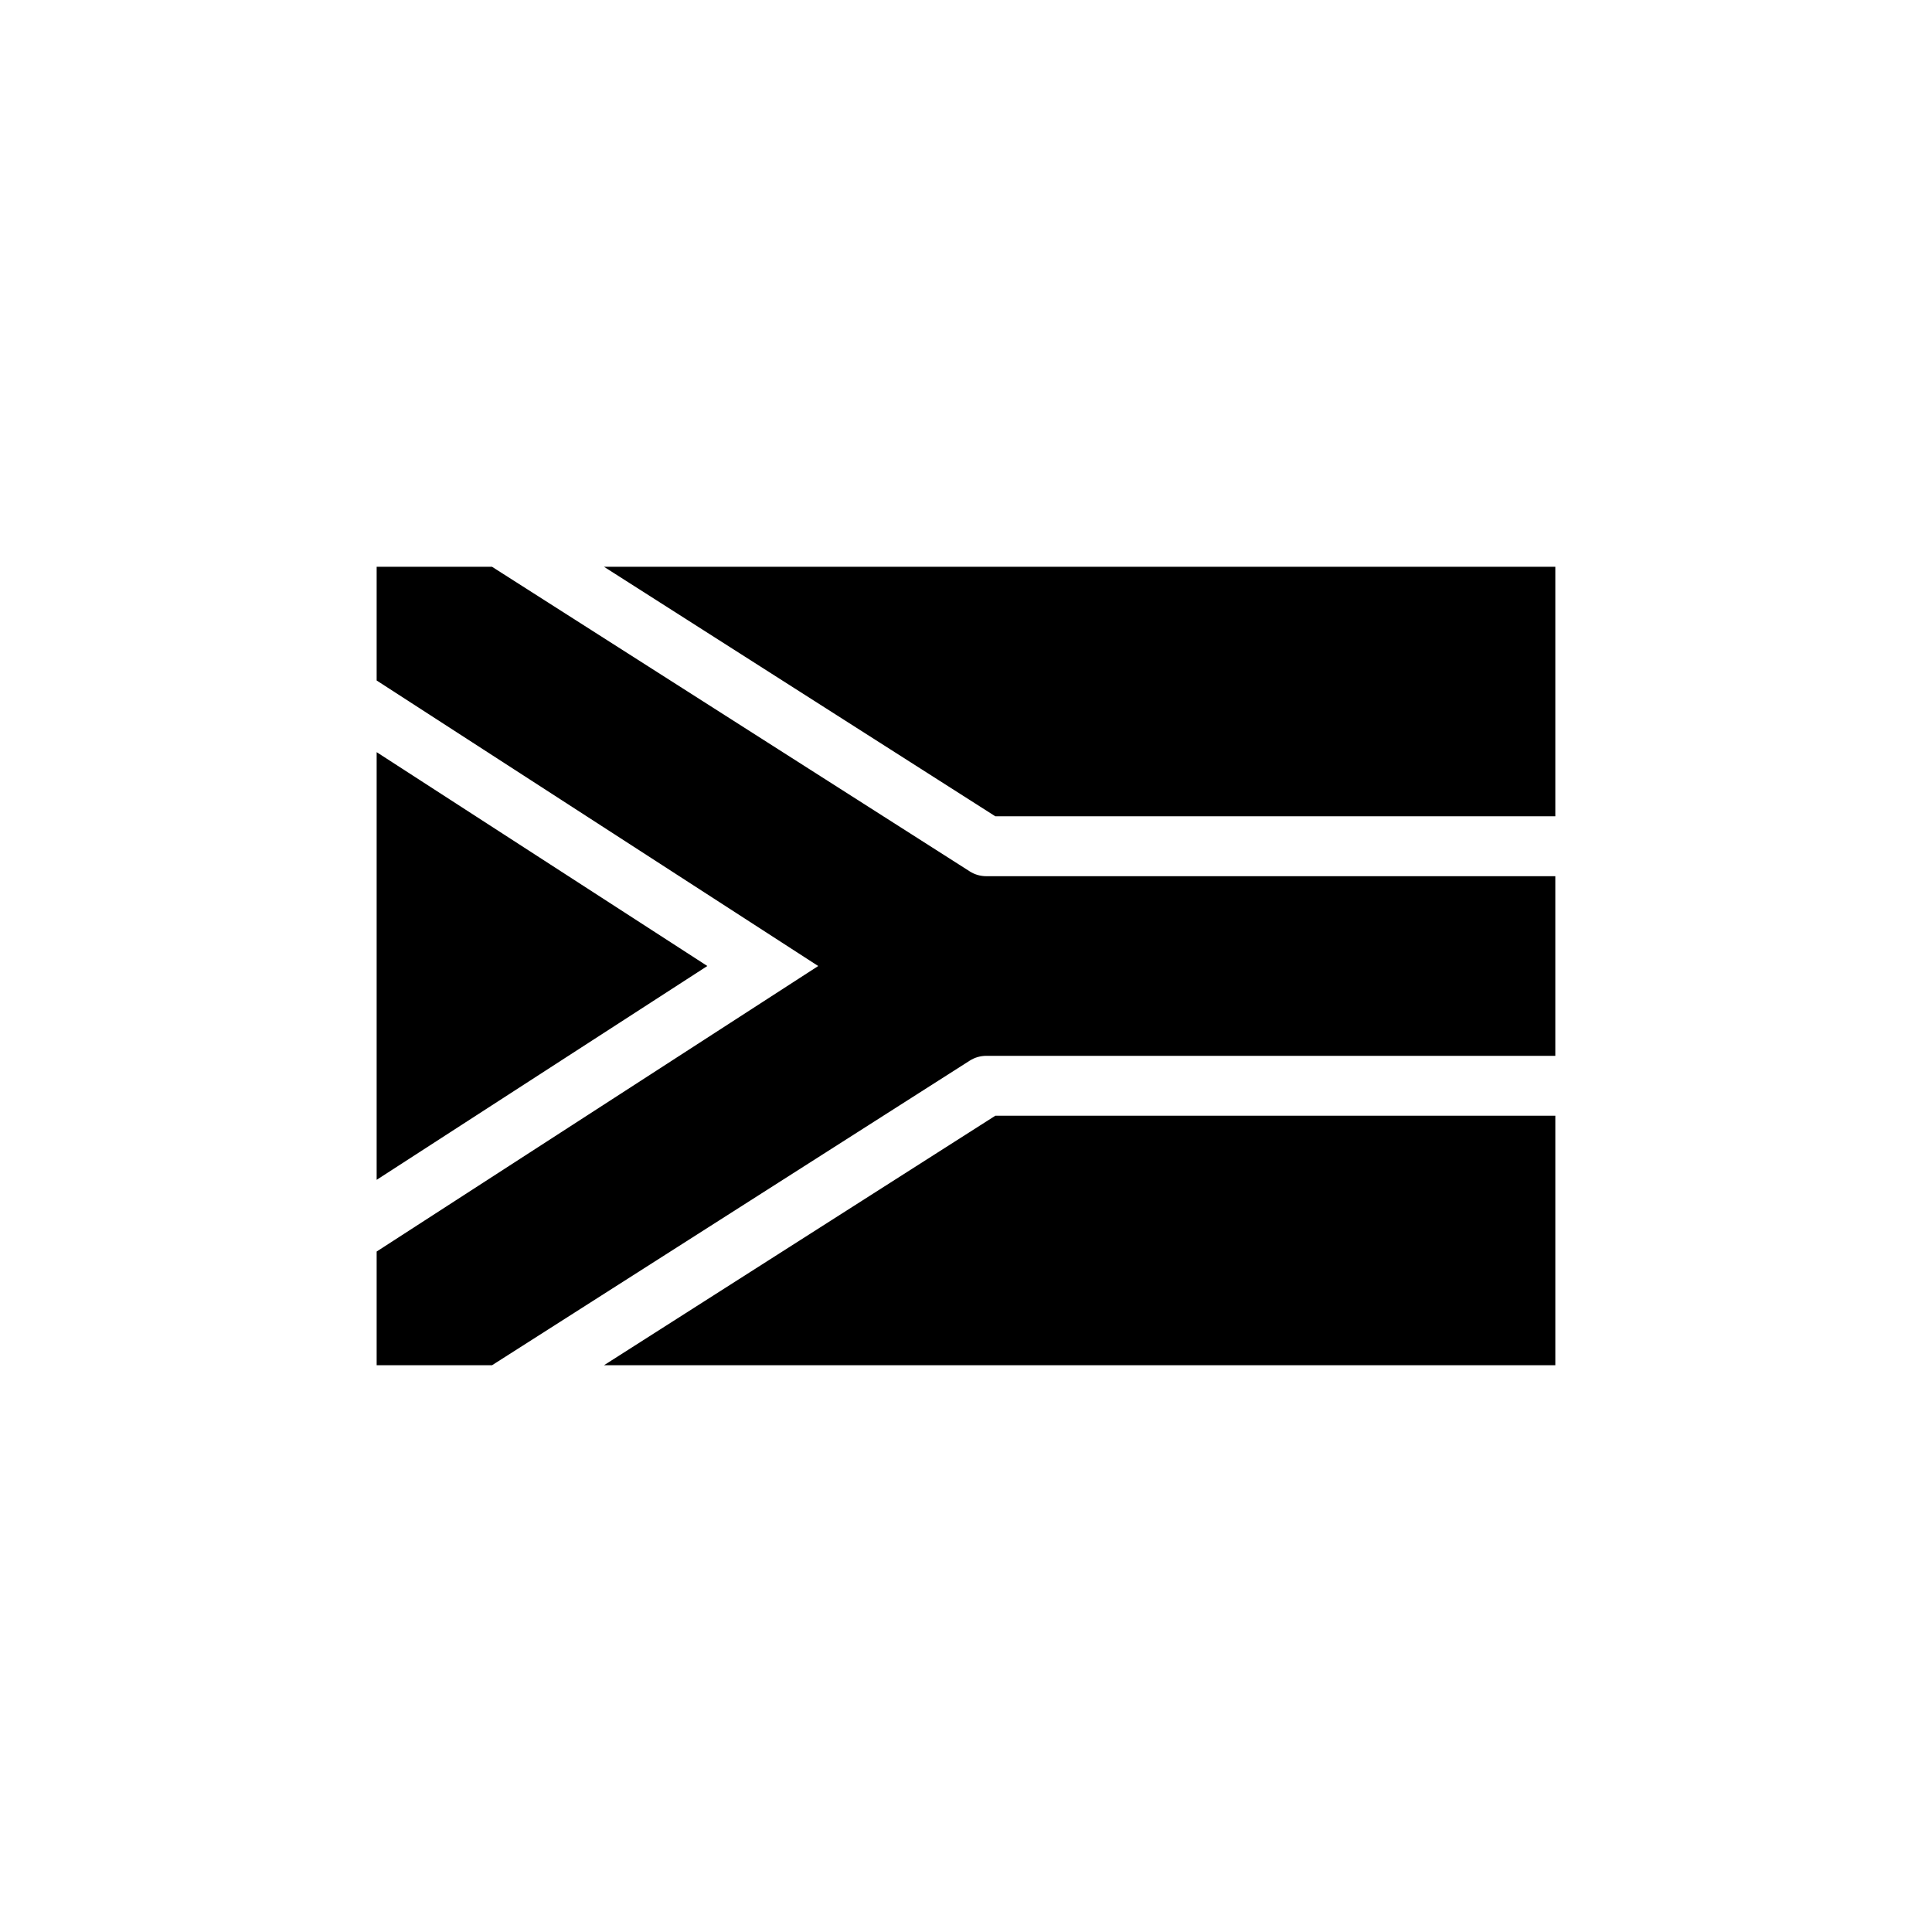 <?xml version="1.0" encoding="UTF-8"?>
<!-- Uploaded to: ICON Repo, www.iconrepo.com, Generator: ICON Repo Mixer Tools -->
<svg fill="#000000" width="800px" height="800px" version="1.1" viewBox="144 144 512 512" xmlns="http://www.w3.org/2000/svg">
 <path d="m331.45 400-87.633 56.668v-113.34zm-27.383 105.8h252.11v-66.125h-148.4zm96.918-130.88-126.59-80.715h-30.578v30.133l117.02 75.668-117.02 75.664v30.133h30.578l126.59-80.715c1.309-0.836 2.836-1.281 4.398-1.281l150.79 0.004v-47.609h-150.8c-1.559 0-3.086-0.445-4.398-1.281zm-96.918-80.715 103.71 66.125h148.4v-66.125z"/>
</svg>